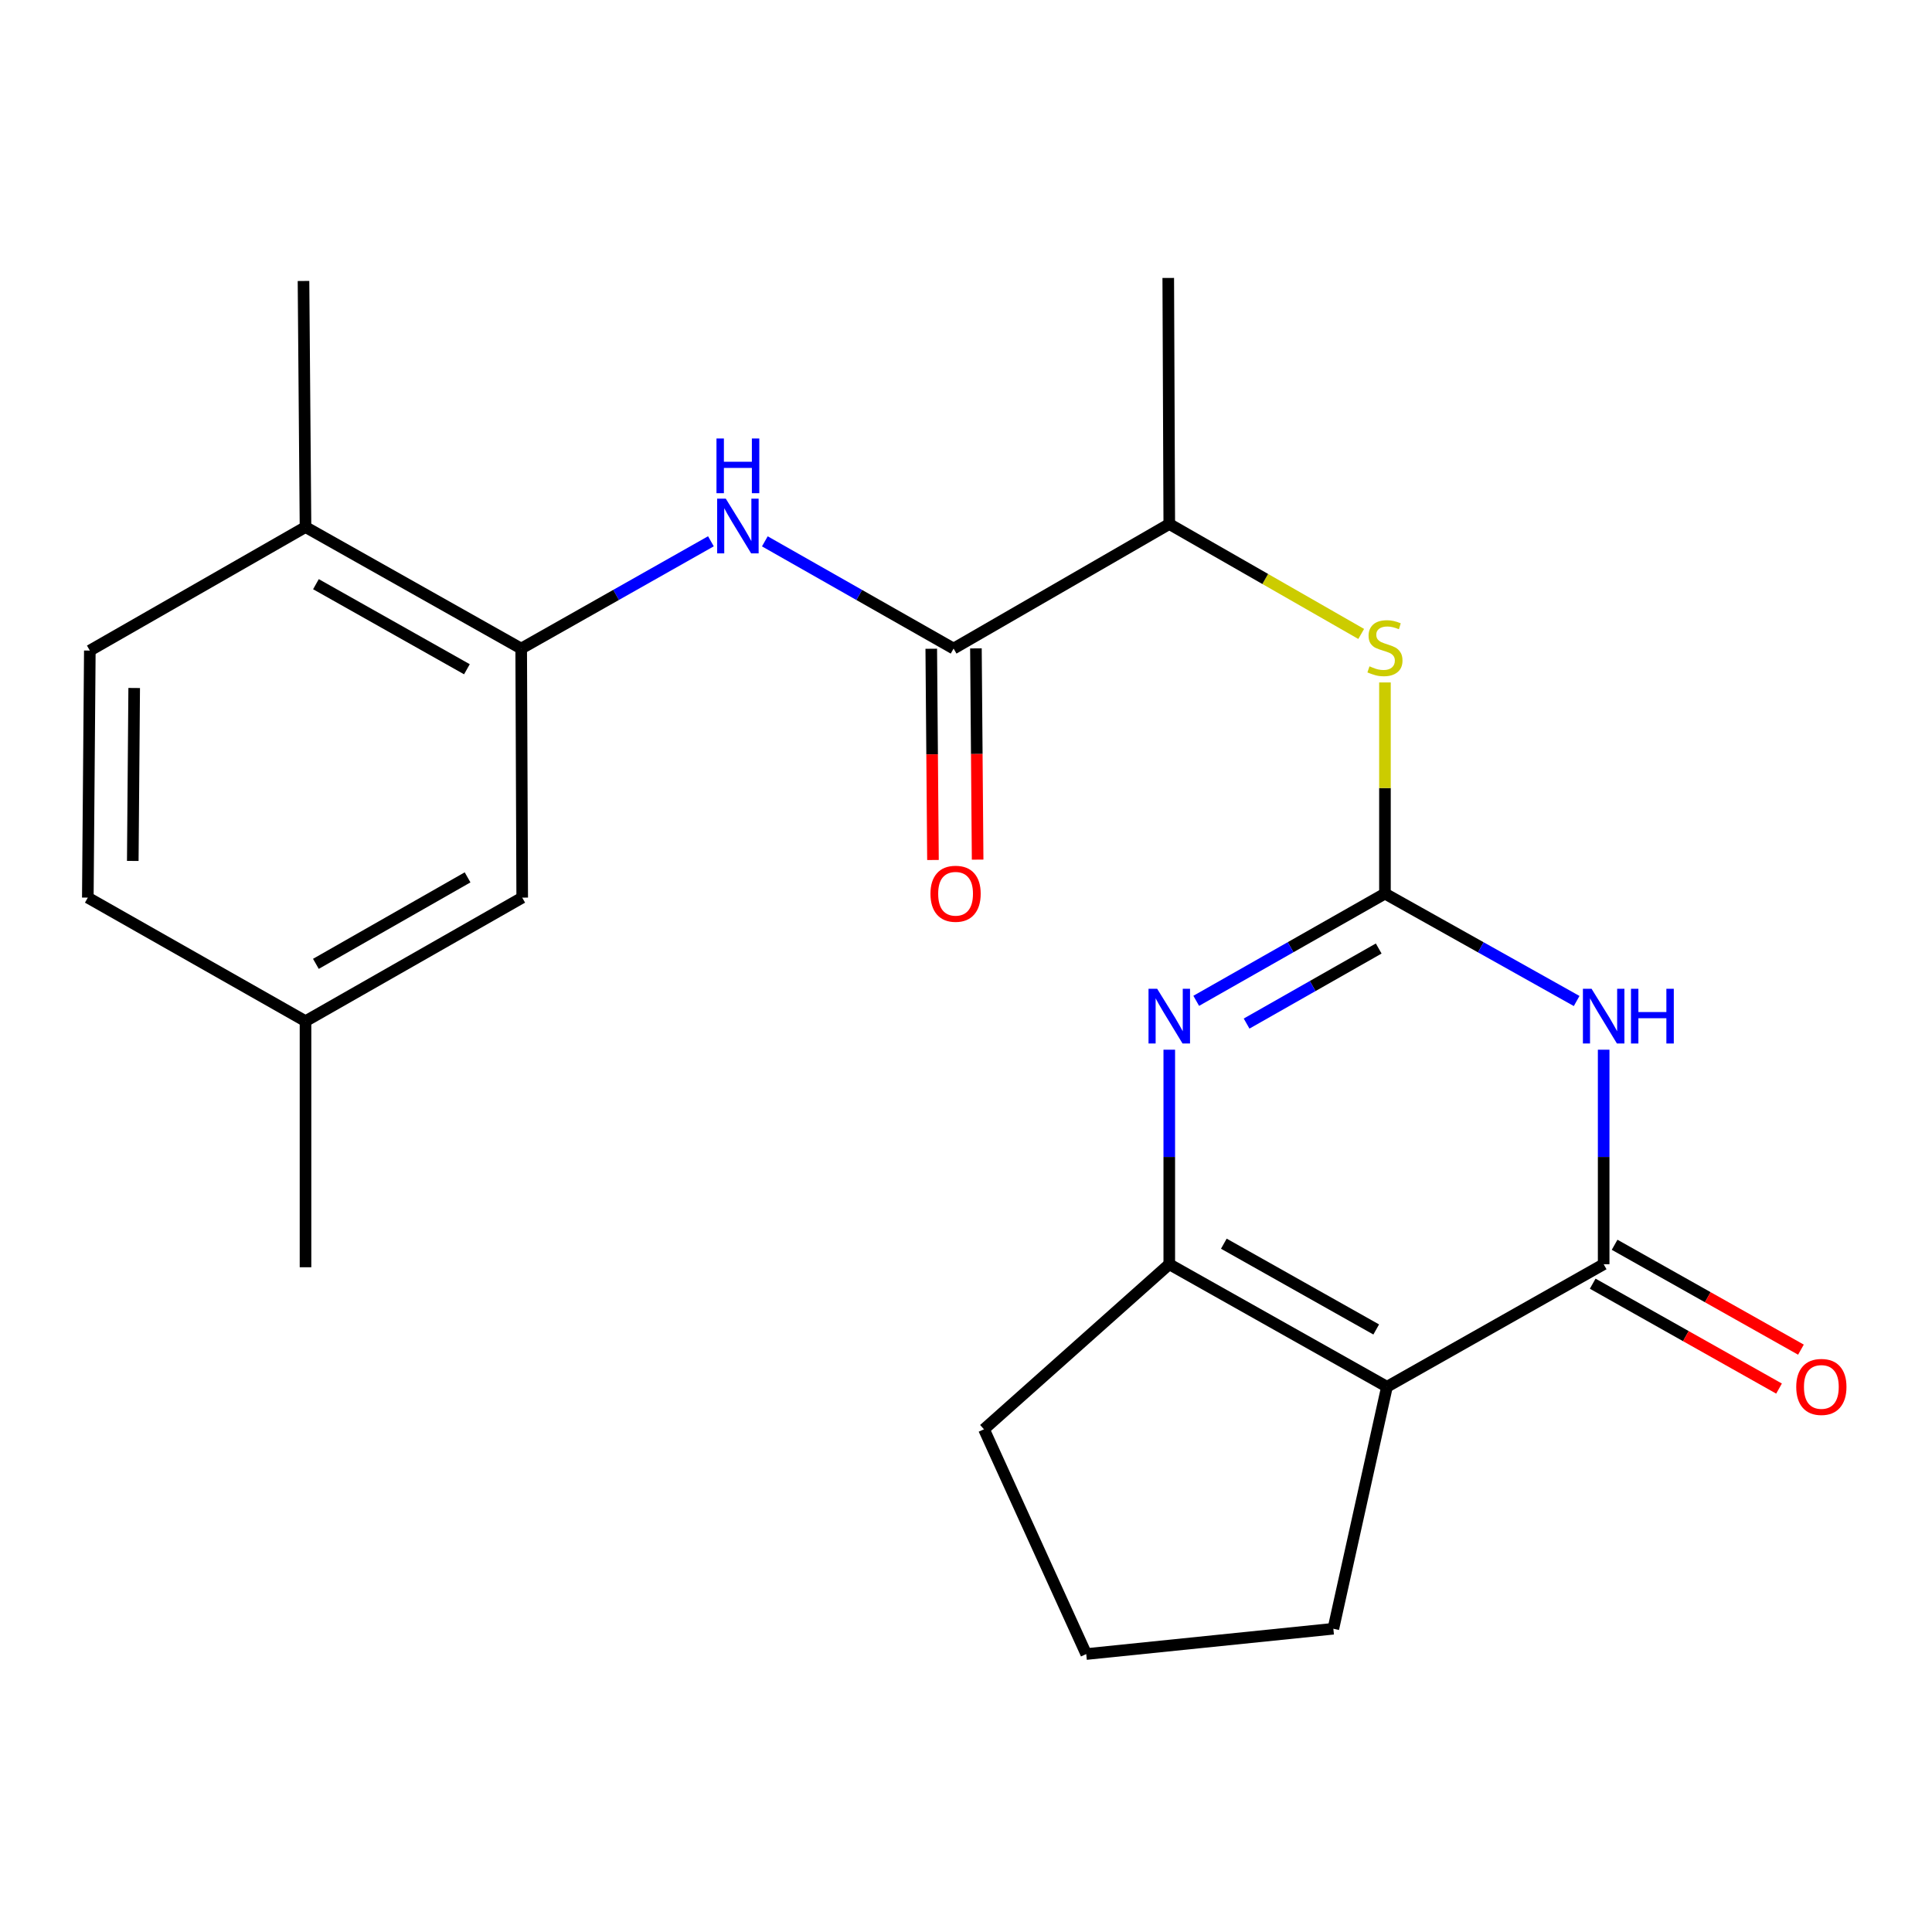 <?xml version='1.0' encoding='iso-8859-1'?>
<svg version='1.1' baseProfile='full'
              xmlns='http://www.w3.org/2000/svg'
                      xmlns:rdkit='http://www.rdkit.org/xml'
                      xmlns:xlink='http://www.w3.org/1999/xlink'
                  xml:space='preserve'
width='1000px' height='1000px' viewBox='0 0 1000 1000'>
<!-- END OF HEADER -->
<rect style='opacity:1.0;fill:#FFFFFF;stroke:none' width='1000' height='1000' x='0' y='0'> </rect>
<path class='bond-0' d='M 716.85,462.527 L 766.46,490.323' style='fill:none;fill-rule:evenodd;stroke:#000000;stroke-width:6px;stroke-linecap:butt;stroke-linejoin:miter;stroke-opacity:1' />
<path class='bond-0' d='M 766.46,490.323 L 816.069,518.119' style='fill:none;fill-rule:evenodd;stroke:#0000FF;stroke-width:6px;stroke-linecap:butt;stroke-linejoin:miter;stroke-opacity:1' />
<path class='bond-3' d='M 716.85,462.527 L 668.007,490.277' style='fill:none;fill-rule:evenodd;stroke:#000000;stroke-width:6px;stroke-linecap:butt;stroke-linejoin:miter;stroke-opacity:1' />
<path class='bond-3' d='M 668.007,490.277 L 619.164,518.028' style='fill:none;fill-rule:evenodd;stroke:#0000FF;stroke-width:6px;stroke-linecap:butt;stroke-linejoin:miter;stroke-opacity:1' />
<path class='bond-3' d='M 713.616,490.95 L 679.426,510.376' style='fill:none;fill-rule:evenodd;stroke:#000000;stroke-width:6px;stroke-linecap:butt;stroke-linejoin:miter;stroke-opacity:1' />
<path class='bond-3' d='M 679.426,510.376 L 645.236,529.801' style='fill:none;fill-rule:evenodd;stroke:#0000FF;stroke-width:6px;stroke-linecap:butt;stroke-linejoin:miter;stroke-opacity:1' />
<path class='bond-7' d='M 716.85,462.527 L 716.85,407.881' style='fill:none;fill-rule:evenodd;stroke:#000000;stroke-width:6px;stroke-linecap:butt;stroke-linejoin:miter;stroke-opacity:1' />
<path class='bond-7' d='M 716.85,407.881 L 716.85,353.236' style='fill:none;fill-rule:evenodd;stroke:#CCCC00;stroke-width:6px;stroke-linecap:butt;stroke-linejoin:miter;stroke-opacity:1' />
<path class='bond-1' d='M 830.053,543.324 L 830.053,598.843' style='fill:none;fill-rule:evenodd;stroke:#0000FF;stroke-width:6px;stroke-linecap:butt;stroke-linejoin:miter;stroke-opacity:1' />
<path class='bond-1' d='M 830.053,598.843 L 830.053,654.362' style='fill:none;fill-rule:evenodd;stroke:#000000;stroke-width:6px;stroke-linecap:butt;stroke-linejoin:miter;stroke-opacity:1' />
<path class='bond-10' d='M 824.383,664.433 L 872.605,691.578' style='fill:none;fill-rule:evenodd;stroke:#000000;stroke-width:6px;stroke-linecap:butt;stroke-linejoin:miter;stroke-opacity:1' />
<path class='bond-10' d='M 872.605,691.578 L 920.827,718.723' style='fill:none;fill-rule:evenodd;stroke:#FF0000;stroke-width:6px;stroke-linecap:butt;stroke-linejoin:miter;stroke-opacity:1' />
<path class='bond-10' d='M 835.723,644.29 L 883.944,671.435' style='fill:none;fill-rule:evenodd;stroke:#000000;stroke-width:6px;stroke-linecap:butt;stroke-linejoin:miter;stroke-opacity:1' />
<path class='bond-10' d='M 883.944,671.435 L 932.166,698.579' style='fill:none;fill-rule:evenodd;stroke:#FF0000;stroke-width:6px;stroke-linecap:butt;stroke-linejoin:miter;stroke-opacity:1' />
<path class='bond-23' d='M 830.053,654.362 L 717.89,717.788' style='fill:none;fill-rule:evenodd;stroke:#000000;stroke-width:6px;stroke-linecap:butt;stroke-linejoin:miter;stroke-opacity:1' />
<path class='bond-2' d='M 717.89,717.788 L 605.214,654.362' style='fill:none;fill-rule:evenodd;stroke:#000000;stroke-width:6px;stroke-linecap:butt;stroke-linejoin:miter;stroke-opacity:1' />
<path class='bond-2' d='M 712.328,688.131 L 633.455,643.732' style='fill:none;fill-rule:evenodd;stroke:#000000;stroke-width:6px;stroke-linecap:butt;stroke-linejoin:miter;stroke-opacity:1' />
<path class='bond-15' d='M 717.89,717.788 L 690.139,843.037' style='fill:none;fill-rule:evenodd;stroke:#000000;stroke-width:6px;stroke-linecap:butt;stroke-linejoin:miter;stroke-opacity:1' />
<path class='bond-4' d='M 605.214,543.324 L 605.214,598.843' style='fill:none;fill-rule:evenodd;stroke:#0000FF;stroke-width:6px;stroke-linecap:butt;stroke-linejoin:miter;stroke-opacity:1' />
<path class='bond-4' d='M 605.214,598.843 L 605.214,654.362' style='fill:none;fill-rule:evenodd;stroke:#000000;stroke-width:6px;stroke-linecap:butt;stroke-linejoin:miter;stroke-opacity:1' />
<path class='bond-17' d='M 605.214,654.362 L 509.31,739.8' style='fill:none;fill-rule:evenodd;stroke:#000000;stroke-width:6px;stroke-linecap:butt;stroke-linejoin:miter;stroke-opacity:1' />
<path class='bond-5' d='M 493.578,335.699 L 605.214,271.232' style='fill:none;fill-rule:evenodd;stroke:#000000;stroke-width:6px;stroke-linecap:butt;stroke-linejoin:miter;stroke-opacity:1' />
<path class='bond-6' d='M 493.578,335.699 L 444.729,307.948' style='fill:none;fill-rule:evenodd;stroke:#000000;stroke-width:6px;stroke-linecap:butt;stroke-linejoin:miter;stroke-opacity:1' />
<path class='bond-6' d='M 444.729,307.948 L 395.88,280.197' style='fill:none;fill-rule:evenodd;stroke:#0000FF;stroke-width:6px;stroke-linecap:butt;stroke-linejoin:miter;stroke-opacity:1' />
<path class='bond-13' d='M 482.021,335.792 L 482.464,390.461' style='fill:none;fill-rule:evenodd;stroke:#000000;stroke-width:6px;stroke-linecap:butt;stroke-linejoin:miter;stroke-opacity:1' />
<path class='bond-13' d='M 482.464,390.461 L 482.906,445.13' style='fill:none;fill-rule:evenodd;stroke:#FF0000;stroke-width:6px;stroke-linecap:butt;stroke-linejoin:miter;stroke-opacity:1' />
<path class='bond-13' d='M 505.136,335.605 L 505.579,390.274' style='fill:none;fill-rule:evenodd;stroke:#000000;stroke-width:6px;stroke-linecap:butt;stroke-linejoin:miter;stroke-opacity:1' />
<path class='bond-13' d='M 505.579,390.274 L 506.021,444.942' style='fill:none;fill-rule:evenodd;stroke:#FF0000;stroke-width:6px;stroke-linecap:butt;stroke-linejoin:miter;stroke-opacity:1' />
<path class='bond-8' d='M 367.968,280.167 L 318.867,307.933' style='fill:none;fill-rule:evenodd;stroke:#0000FF;stroke-width:6px;stroke-linecap:butt;stroke-linejoin:miter;stroke-opacity:1' />
<path class='bond-8' d='M 318.867,307.933 L 269.767,335.699' style='fill:none;fill-rule:evenodd;stroke:#000000;stroke-width:6px;stroke-linecap:butt;stroke-linejoin:miter;stroke-opacity:1' />
<path class='bond-9' d='M 704.554,328.129 L 654.884,299.68' style='fill:none;fill-rule:evenodd;stroke:#CCCC00;stroke-width:6px;stroke-linecap:butt;stroke-linejoin:miter;stroke-opacity:1' />
<path class='bond-9' d='M 654.884,299.68 L 605.214,271.232' style='fill:none;fill-rule:evenodd;stroke:#000000;stroke-width:6px;stroke-linecap:butt;stroke-linejoin:miter;stroke-opacity:1' />
<path class='bond-11' d='M 269.767,335.699 L 158.131,272.798' style='fill:none;fill-rule:evenodd;stroke:#000000;stroke-width:6px;stroke-linecap:butt;stroke-linejoin:miter;stroke-opacity:1' />
<path class='bond-11' d='M 241.674,346.403 L 163.529,302.372' style='fill:none;fill-rule:evenodd;stroke:#000000;stroke-width:6px;stroke-linecap:butt;stroke-linejoin:miter;stroke-opacity:1' />
<path class='bond-12' d='M 269.767,335.699 L 270.293,464.607' style='fill:none;fill-rule:evenodd;stroke:#000000;stroke-width:6px;stroke-linecap:butt;stroke-linejoin:miter;stroke-opacity:1' />
<path class='bond-20' d='M 605.214,271.232 L 604.688,143.864' style='fill:none;fill-rule:evenodd;stroke:#000000;stroke-width:6px;stroke-linecap:butt;stroke-linejoin:miter;stroke-opacity:1' />
<path class='bond-14' d='M 158.131,272.798 L 46.495,336.739' style='fill:none;fill-rule:evenodd;stroke:#000000;stroke-width:6px;stroke-linecap:butt;stroke-linejoin:miter;stroke-opacity:1' />
<path class='bond-21' d='M 158.131,272.798 L 157.091,145.431' style='fill:none;fill-rule:evenodd;stroke:#000000;stroke-width:6px;stroke-linecap:butt;stroke-linejoin:miter;stroke-opacity:1' />
<path class='bond-16' d='M 270.293,464.607 L 158.131,528.561' style='fill:none;fill-rule:evenodd;stroke:#000000;stroke-width:6px;stroke-linecap:butt;stroke-linejoin:miter;stroke-opacity:1' />
<path class='bond-16' d='M 242.019,454.12 L 163.505,498.887' style='fill:none;fill-rule:evenodd;stroke:#000000;stroke-width:6px;stroke-linecap:butt;stroke-linejoin:miter;stroke-opacity:1' />
<path class='bond-25' d='M 46.495,336.739 L 45.455,464.607' style='fill:none;fill-rule:evenodd;stroke:#000000;stroke-width:6px;stroke-linecap:butt;stroke-linejoin:miter;stroke-opacity:1' />
<path class='bond-25' d='M 69.454,356.107 L 68.725,445.615' style='fill:none;fill-rule:evenodd;stroke:#000000;stroke-width:6px;stroke-linecap:butt;stroke-linejoin:miter;stroke-opacity:1' />
<path class='bond-24' d='M 690.139,843.037 L 562.232,856.136' style='fill:none;fill-rule:evenodd;stroke:#000000;stroke-width:6px;stroke-linecap:butt;stroke-linejoin:miter;stroke-opacity:1' />
<path class='bond-18' d='M 158.131,528.561 L 45.455,464.607' style='fill:none;fill-rule:evenodd;stroke:#000000;stroke-width:6px;stroke-linecap:butt;stroke-linejoin:miter;stroke-opacity:1' />
<path class='bond-22' d='M 158.131,528.561 L 158.131,655.928' style='fill:none;fill-rule:evenodd;stroke:#000000;stroke-width:6px;stroke-linecap:butt;stroke-linejoin:miter;stroke-opacity:1' />
<path class='bond-19' d='M 509.31,739.8 L 562.232,856.136' style='fill:none;fill-rule:evenodd;stroke:#000000;stroke-width:6px;stroke-linecap:butt;stroke-linejoin:miter;stroke-opacity:1' />
<path  class='atom-1' d='M 823.793 511.794
L 833.073 526.794
Q 833.993 528.274, 835.473 530.954
Q 836.953 533.634, 837.033 533.794
L 837.033 511.794
L 840.793 511.794
L 840.793 540.114
L 836.913 540.114
L 826.953 523.714
Q 825.793 521.794, 824.553 519.594
Q 823.353 517.394, 822.993 516.714
L 822.993 540.114
L 819.313 540.114
L 819.313 511.794
L 823.793 511.794
' fill='#0000FF'/>
<path  class='atom-1' d='M 844.193 511.794
L 848.033 511.794
L 848.033 523.834
L 862.513 523.834
L 862.513 511.794
L 866.353 511.794
L 866.353 540.114
L 862.513 540.114
L 862.513 527.034
L 848.033 527.034
L 848.033 540.114
L 844.193 540.114
L 844.193 511.794
' fill='#0000FF'/>
<path  class='atom-4' d='M 598.954 511.794
L 608.234 526.794
Q 609.154 528.274, 610.634 530.954
Q 612.114 533.634, 612.194 533.794
L 612.194 511.794
L 615.954 511.794
L 615.954 540.114
L 612.074 540.114
L 602.114 523.714
Q 600.954 521.794, 599.714 519.594
Q 598.514 517.394, 598.154 516.714
L 598.154 540.114
L 594.474 540.114
L 594.474 511.794
L 598.954 511.794
' fill='#0000FF'/>
<path  class='atom-7' d='M 375.669 258.112
L 384.949 273.112
Q 385.869 274.592, 387.349 277.272
Q 388.829 279.952, 388.909 280.112
L 388.909 258.112
L 392.669 258.112
L 392.669 286.432
L 388.789 286.432
L 378.829 270.032
Q 377.669 268.112, 376.429 265.912
Q 375.229 263.712, 374.869 263.032
L 374.869 286.432
L 371.189 286.432
L 371.189 258.112
L 375.669 258.112
' fill='#0000FF'/>
<path  class='atom-7' d='M 370.849 226.96
L 374.689 226.96
L 374.689 239
L 389.169 239
L 389.169 226.96
L 393.009 226.96
L 393.009 255.28
L 389.169 255.28
L 389.169 242.2
L 374.689 242.2
L 374.689 255.28
L 370.849 255.28
L 370.849 226.96
' fill='#0000FF'/>
<path  class='atom-8' d='M 708.85 344.892
Q 709.17 345.012, 710.49 345.572
Q 711.81 346.132, 713.25 346.492
Q 714.73 346.812, 716.17 346.812
Q 718.85 346.812, 720.41 345.532
Q 721.97 344.212, 721.97 341.932
Q 721.97 340.372, 721.17 339.412
Q 720.41 338.452, 719.21 337.932
Q 718.01 337.412, 716.01 336.812
Q 713.49 336.052, 711.97 335.332
Q 710.49 334.612, 709.41 333.092
Q 708.37 331.572, 708.37 329.012
Q 708.37 325.452, 710.77 323.252
Q 713.21 321.052, 718.01 321.052
Q 721.29 321.052, 725.01 322.612
L 724.09 325.692
Q 720.69 324.292, 718.13 324.292
Q 715.37 324.292, 713.85 325.452
Q 712.33 326.572, 712.37 328.532
Q 712.37 330.052, 713.13 330.972
Q 713.93 331.892, 715.05 332.412
Q 716.21 332.932, 718.13 333.532
Q 720.69 334.332, 722.21 335.132
Q 723.73 335.932, 724.81 337.572
Q 725.93 339.172, 725.93 341.932
Q 725.93 345.852, 723.29 347.972
Q 720.69 350.052, 716.33 350.052
Q 713.81 350.052, 711.89 349.492
Q 710.01 348.972, 707.77 348.052
L 708.85 344.892
' fill='#CCCC00'/>
<path  class='atom-11' d='M 929.729 717.868
Q 929.729 711.068, 933.089 707.268
Q 936.449 703.468, 942.729 703.468
Q 949.009 703.468, 952.369 707.268
Q 955.729 711.068, 955.729 717.868
Q 955.729 724.748, 952.329 728.668
Q 948.929 732.548, 942.729 732.548
Q 936.489 732.548, 933.089 728.668
Q 929.729 724.788, 929.729 717.868
M 942.729 729.348
Q 947.049 729.348, 949.369 726.468
Q 951.729 723.548, 951.729 717.868
Q 951.729 712.308, 949.369 709.508
Q 947.049 706.668, 942.729 706.668
Q 938.409 706.668, 936.049 709.468
Q 933.729 712.268, 933.729 717.868
Q 933.729 723.588, 936.049 726.468
Q 938.409 729.348, 942.729 729.348
' fill='#FF0000'/>
<path  class='atom-14' d='M 481.606 462.607
Q 481.606 455.807, 484.966 452.007
Q 488.326 448.207, 494.606 448.207
Q 500.886 448.207, 504.246 452.007
Q 507.606 455.807, 507.606 462.607
Q 507.606 469.487, 504.206 473.407
Q 500.806 477.287, 494.606 477.287
Q 488.366 477.287, 484.966 473.407
Q 481.606 469.527, 481.606 462.607
M 494.606 474.087
Q 498.926 474.087, 501.246 471.207
Q 503.606 468.287, 503.606 462.607
Q 503.606 457.047, 501.246 454.247
Q 498.926 451.407, 494.606 451.407
Q 490.286 451.407, 487.926 454.207
Q 485.606 457.007, 485.606 462.607
Q 485.606 468.327, 487.926 471.207
Q 490.286 474.087, 494.606 474.087
' fill='#FF0000'/>
</svg>
